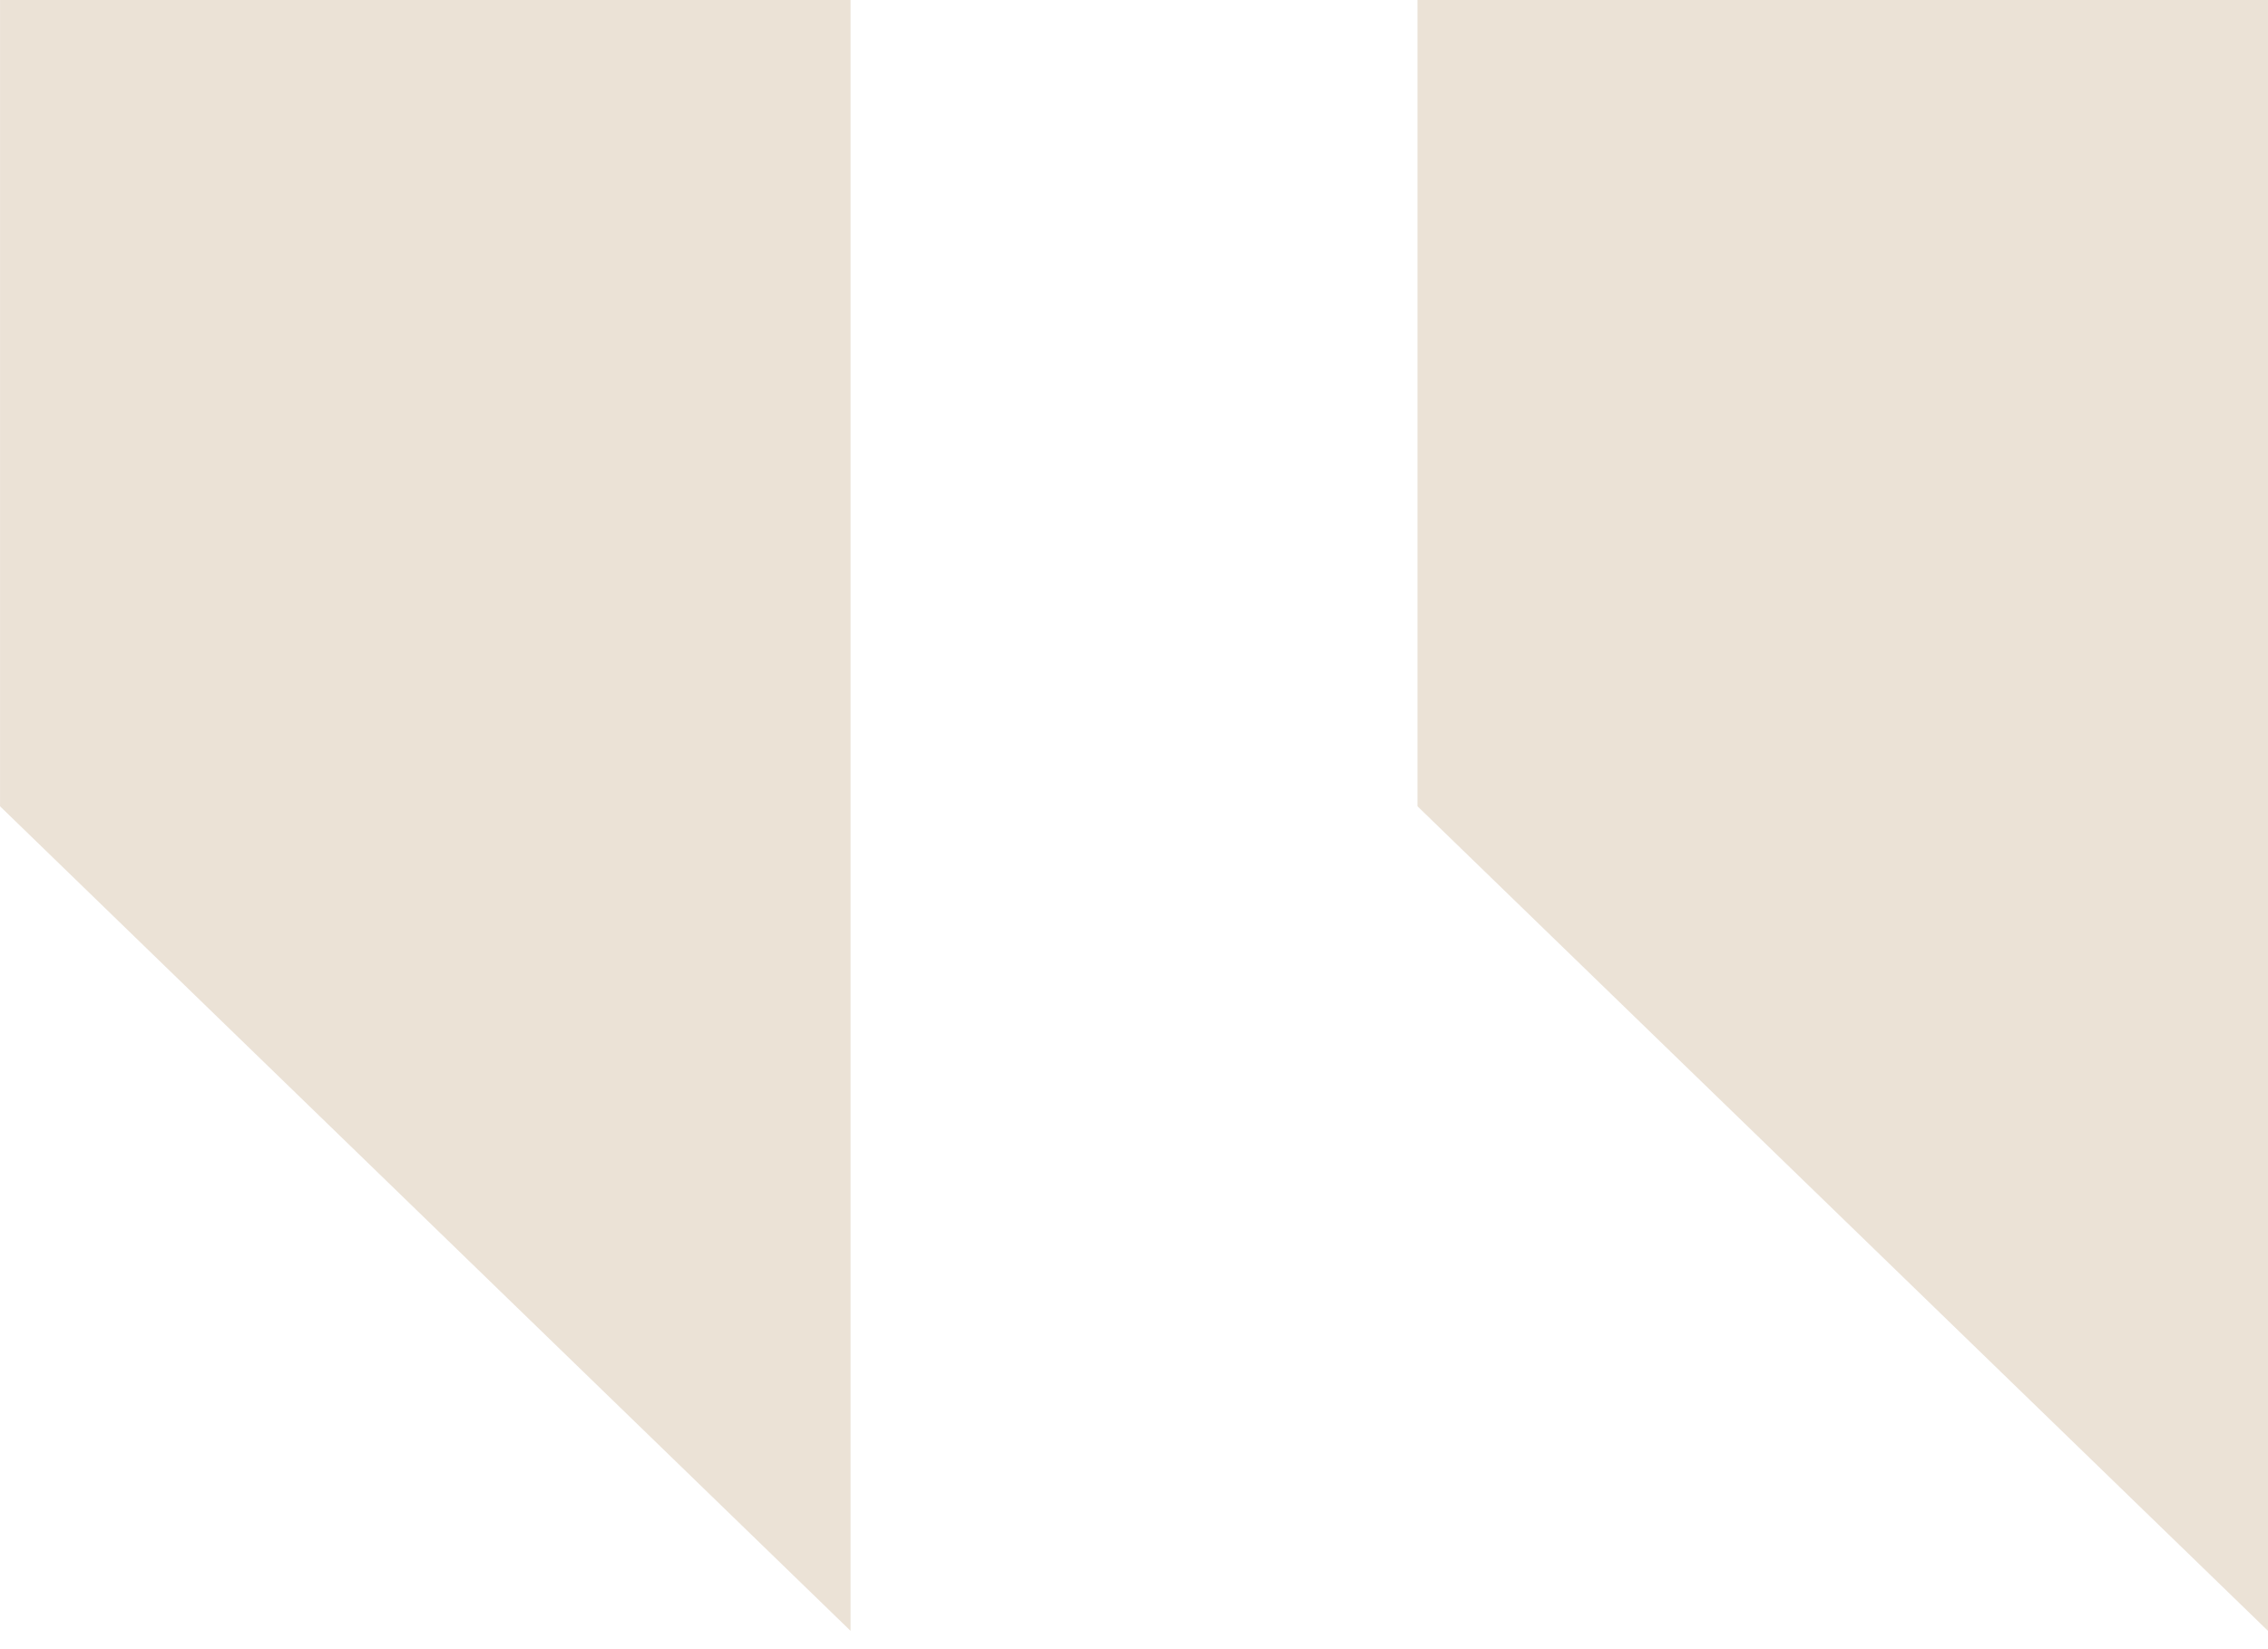 <svg width="55" height="40" viewBox="0 0 55 40" fill="none" xmlns="http://www.w3.org/2000/svg">
<g opacity="0.24" clip-path="url(#clip0_183_256)">
<path d="M55 -0.444V39.556L34.375 19.556V-0.444H55Z" fill="#AA8453"/>
<path d="M20.627 -0.444V39.556L0.001 19.556V-0.444H20.627Z" fill="#AA8453"/>
</g>
<defs>
<clipPath id="clip0_183_256">
<rect width="55" height="40" fill="white" transform="matrix(-1 0 0 1 55 0)"/>
</clipPath>
</defs>
</svg>
